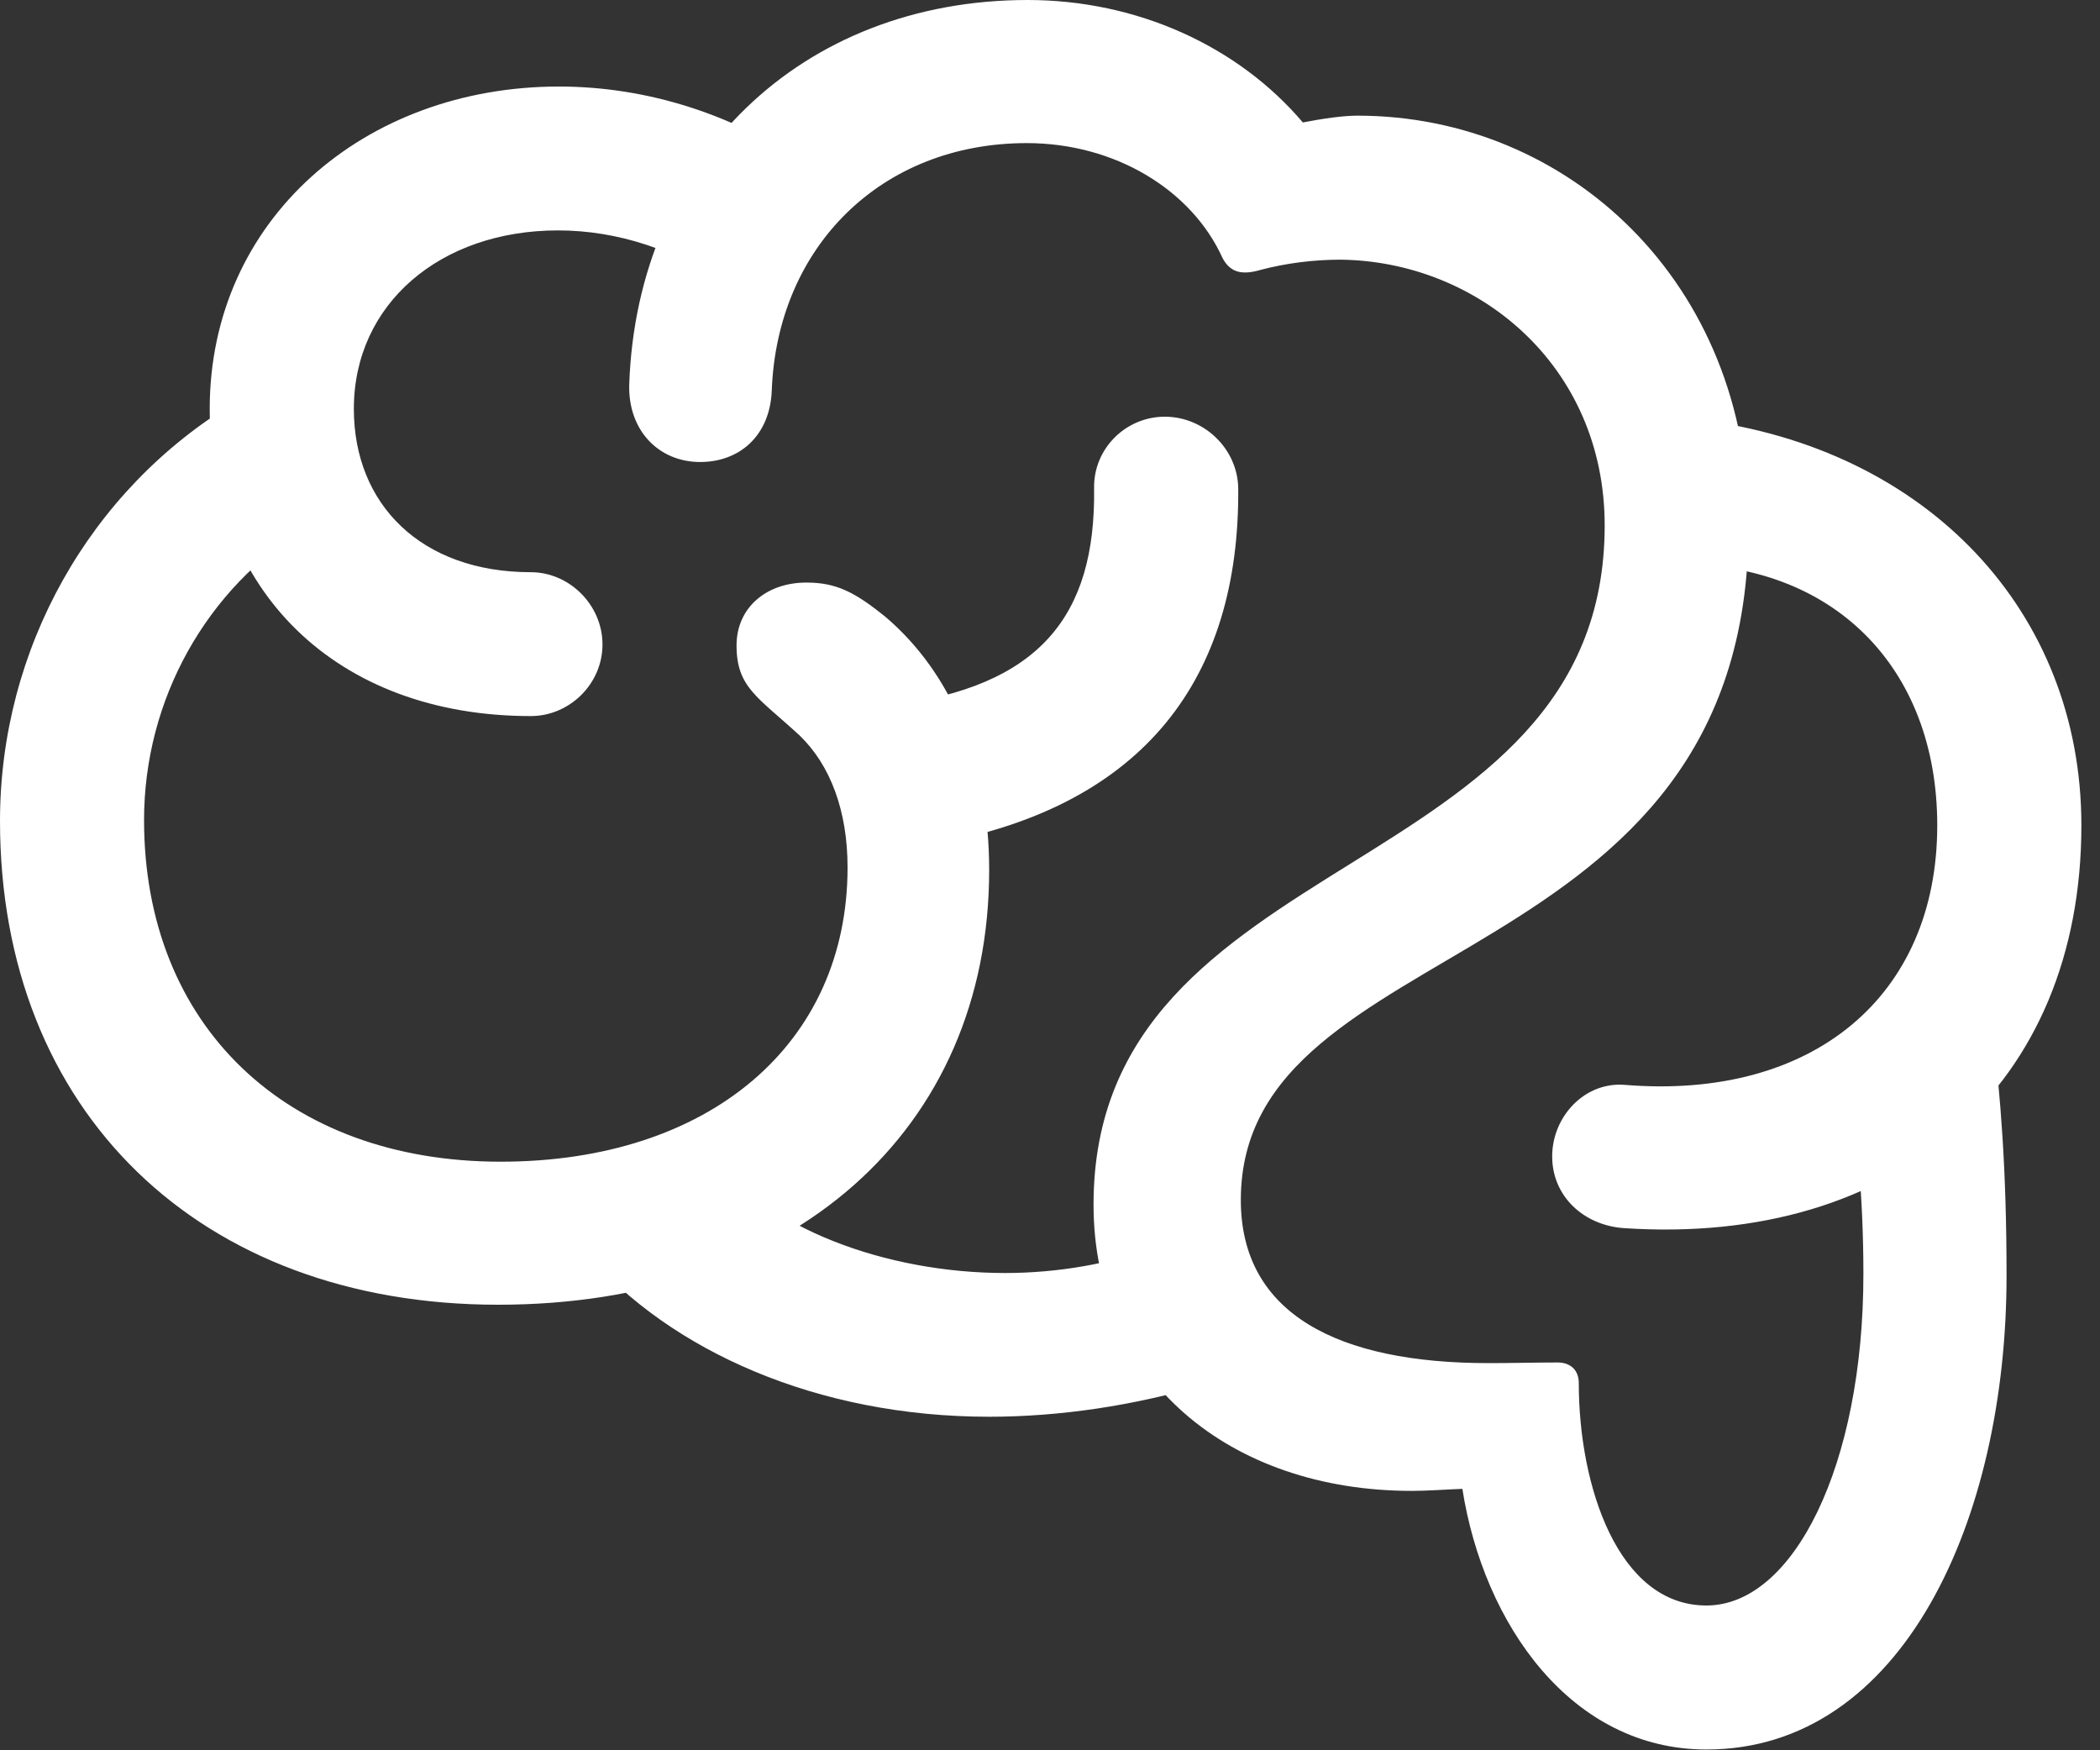 <svg width="30" height="25" viewBox="0 0 30 25" fill="none" xmlns="http://www.w3.org/2000/svg">
<rect x="0" y="0" width="30" height="25" fill="#333333" stroke="none"/>
<g clip-path="url(#clip0_915_1725)">
<path d="M0 11.726C0 15.875 2.852 18.636 7.116 18.636C11.314 18.636 14.131 16.152 14.131 12.426C14.131 10.874 13.589 9.616 12.659 8.819C12.212 8.455 11.945 8.321 11.521 8.321C10.937 8.321 10.522 8.689 10.522 9.218C10.522 9.82 10.825 9.954 11.422 10.504C11.862 10.928 12.108 11.58 12.108 12.391C12.108 14.912 10.133 16.593 7.151 16.593C4.092 16.593 2.058 14.648 2.058 11.714C2.058 9.997 2.944 8.403 4.398 7.518L3.361 5.745C1.276 6.994 0 9.277 0 11.726ZM2.996 5.84C2.996 8.422 4.792 10.228 7.583 10.228C8.136 10.228 8.607 9.769 8.607 9.205C8.607 8.643 8.136 8.173 7.583 8.173C6.017 8.173 5.055 7.204 5.055 5.84C5.055 4.337 6.295 3.291 7.971 3.291C8.808 3.291 9.683 3.561 10.482 4.141L11.687 2.466C10.539 1.628 9.232 1.236 7.985 1.236C5.203 1.236 2.996 3.14 2.996 5.84ZM8.989 5.493C8.971 6.151 9.413 6.599 10.002 6.599C10.57 6.599 10.999 6.218 11.025 5.582C11.101 3.531 12.584 2.044 14.669 2.044C15.922 2.044 17.024 2.707 17.467 3.69C17.582 3.902 17.754 3.929 18.012 3.854C18.363 3.761 18.761 3.709 19.147 3.709C21.105 3.729 22.924 5.214 22.924 7.505C22.924 12.651 15.622 12.042 15.622 17.205C15.622 19.704 17.571 21.295 20.169 21.295C20.397 21.295 20.646 21.275 20.891 21.266C21.196 23.207 22.451 24.989 24.377 24.989C27.183 24.989 28.665 21.702 28.665 18.221C28.665 16.677 28.577 15.672 28.468 14.715L26.417 15.282C26.521 16.209 26.62 17.071 26.62 18.197C26.62 20.934 25.619 22.932 24.377 22.932C23.111 22.932 22.554 21.218 22.554 19.755C22.554 19.573 22.439 19.452 22.226 19.461C21.953 19.461 21.587 19.47 21.264 19.47C19.118 19.47 17.726 18.769 17.726 17.14C17.726 13.256 24.98 14.017 24.98 7.505C24.98 4.033 22.4 1.652 19.392 1.652C19.186 1.652 18.901 1.693 18.612 1.749C17.687 0.659 16.244 0 14.681 0C11.451 0 9.1 2.265 8.989 5.493ZM22.174 16.517C22.174 17.088 22.625 17.503 23.2 17.542C27.11 17.802 29.734 15.499 29.734 11.789C29.734 8.736 27.534 6.401 24.257 5.993L23.925 8.059C26.173 8.029 27.675 9.521 27.675 11.789C27.675 14.231 25.896 15.713 23.216 15.496C22.641 15.446 22.174 15.947 22.174 16.517ZM16.547 17.795C15.883 18.052 15.101 18.183 14.358 18.183C12.648 18.183 10.913 17.531 10.197 16.495L8.369 17.895C9.578 19.294 11.671 20.236 14.133 20.236C15.119 20.236 16.2 20.083 17.253 19.764L16.547 17.795ZM12.727 10.076L13.422 12.042C16.335 11.498 17.711 9.695 17.689 6.975C17.681 6.413 17.204 5.952 16.64 5.952C16.078 5.952 15.618 6.413 15.63 6.975C15.654 8.805 14.846 9.808 12.727 10.076Z" fill="white"/>
</g>
<defs>
<clipPath id="clip0_915_1725">
<rect width="30" height="25" fill="white"/>
</clipPath>
</defs>
</svg>
